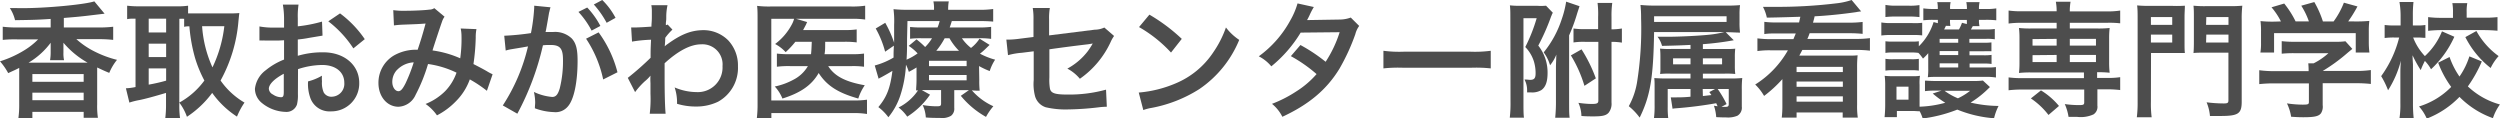 <svg xmlns="http://www.w3.org/2000/svg" width="438.64" height="20.79" viewBox="0 0 438.64 20.79">
  <defs>
    <style>
      .cls-1 {
        fill: #4d4d4d;
      }
    </style>
  </defs>
  <title>アセット 1</title>
  <g id="レイヤー_2" data-name="レイヤー 2">
    <g id="contents">
      <g>
        <path class="cls-1" d="M8.89,3.32c-2.29.16-3.41.18-6.25.22a6.56,6.56,0,0,0-.92-2.13L4,1.43C8.25,1.43,14.9.79,16.55.24l1.8,2.16-2.18.26C14,2.93,13,3,11.2,3.15V4.82h6a20.41,20.41,0,0,0,2.66-.13V7a21.69,21.69,0,0,0-2.66-.13H13.4a14.33,14.33,0,0,0,3.34,2.24,18.38,18.38,0,0,0,3.79,1.39,9.13,9.13,0,0,0-1.36,2.29c-.84-.35-.84-.35-2.12-.95,0,.46,0,.77,0,1.45v5a13.78,13.78,0,0,0,.13,2.38H14.68V19.63h-9v1.08H3.23a16.81,16.81,0,0,0,.14-2.42v-5c0-.61,0-.94,0-1.38-.61.33-1,.48-1.93.92A11.25,11.25,0,0,0,0,10.76,18.88,18.88,0,0,0,4.27,8.82,12.76,12.76,0,0,0,6.69,6.91H3.08A20.64,20.64,0,0,0,.48,7V4.69a20.21,20.21,0,0,0,2.6.13H8.89ZM14.79,11h.59a15.58,15.58,0,0,1-4.25-3.5l0,.25c0,.41,0,.68,0,.94v.55a5.46,5.46,0,0,0,.11,1.32H8.78a7.81,7.81,0,0,0,.11-1.34V8.69c0-.42,0-.73,0-1.19A13.2,13.2,0,0,1,5,11h9.82ZM5.68,14.35h9V13h-9Zm0,3.23h9V16.26h-9Z"/>
        <path class="cls-1" d="M31.46,18.35a16.25,16.25,0,0,0,.13,2.38H29a19.07,19.07,0,0,0,.13-2.38V16.3c-2.2.66-3.7,1.06-4.69,1.26A12.07,12.07,0,0,0,22.7,18l-.61-2.51a9.62,9.62,0,0,0,1.69-.22v-12c-.75,0-1,0-1.47.09V1a16.85,16.85,0,0,0,2,.11H31A12.9,12.9,0,0,0,33,1V2.35c.4,0,.86,0,1.41,0h5.76A17.55,17.55,0,0,0,42,2.29c-.05.28-.09.72-.16,1.38a26,26,0,0,1-3.14,10.46A13.27,13.27,0,0,0,42.9,18a12.72,12.72,0,0,0-1.32,2.46,16,16,0,0,1-4.35-4.16,17.37,17.37,0,0,1-4.43,4.19A9.07,9.07,0,0,0,31.46,18ZM26.09,5.7h3.06V3.28H26.09Zm0,4.31h3.06V7.66H26.09Zm0,4.84a30.65,30.65,0,0,0,3.06-.7V12H26.09ZM31.46,18a13.44,13.44,0,0,0,4.4-3.87,21.61,21.61,0,0,1-1.63-3.94,28.29,28.29,0,0,1-1-5.57c-.42,0-.57,0-.92.09V3.3a8.4,8.4,0,0,0-.84,0Zm4-13.4a20.77,20.77,0,0,0,1.82,7.22A22.69,22.69,0,0,0,39.36,4.6Z"/>
        <path class="cls-1" d="M52.27,16.48a6.68,6.68,0,0,1-.17,1.87,1.94,1.94,0,0,1-2,1.28,6.86,6.86,0,0,1-4.16-1.57,3.23,3.23,0,0,1-1.21-2.48,4.71,4.71,0,0,1,1.9-3.26,11.91,11.91,0,0,1,3.21-1.87l0-3.39-.91.05c-.33,0-.63,0-1.18,0l-1.21,0a5.23,5.23,0,0,0-.55,0,3.13,3.13,0,0,0-.47,0l0-2.47a12.92,12.92,0,0,0,2.66.2c.22,0,.47,0,.77,0l.89,0V3.34A15,15,0,0,0,49.63.81h2.75a13.63,13.63,0,0,0-.13,2.4V4.62a25,25,0,0,0,4.25-.83l.09,2.46-2.34.39c-.72.14-1.16.2-2,.29V9.79a15.27,15.27,0,0,1,4.49-.61c3.67,0,6.29,2.24,6.29,5.36a4.89,4.89,0,0,1-5,5,3.56,3.56,0,0,1-3.61-2.44,7.32,7.32,0,0,1-.37-2.82,9.28,9.28,0,0,0,2.44-1,6.77,6.77,0,0,0,0,1,4.24,4.24,0,0,0,.31,1.94,1.53,1.53,0,0,0,1.39.75,2.26,2.26,0,0,0,2.22-2.45c0-1.89-1.54-3.12-3.89-3.12a13.93,13.93,0,0,0-4.23.73Zm-2.48-3.54c-1.65.88-2.62,1.85-2.62,2.64a1.22,1.22,0,0,0,.72,1,2.62,2.62,0,0,0,1.41.48c.38,0,.49-.19.49-.92ZM62,8.49a19.06,19.06,0,0,0-4.4-4.75l2.06-1.39A18.71,18.71,0,0,1,64,6.87Z"/>
        <path class="cls-1" d="M69,1.78a12.94,12.94,0,0,0,2.23.11c1.32,0,3.28-.09,4.09-.2a1.61,1.61,0,0,0,.88-.26L78,2.93a3,3,0,0,0-.46.92c-.11.27-1.46,4.31-1.65,5a18.09,18.09,0,0,1,4.86,1.38,24.5,24.5,0,0,0,.22-4.07A6.2,6.2,0,0,0,80.83,5l2.77.11a6.8,6.8,0,0,0-.13,1.47,37,37,0,0,1-.4,4.66c.71.36,1.68.86,2.36,1.26a8.75,8.75,0,0,0,1,.53l-1,2.9a22.32,22.32,0,0,0-3-2A10.37,10.37,0,0,1,80,17.76a12.74,12.74,0,0,1-3.33,2.48,8,8,0,0,0-2-2A10.23,10.23,0,0,0,78.1,16a8.88,8.88,0,0,0,2-3.25,16.66,16.66,0,0,0-5-1.52,29.36,29.36,0,0,1-2.18,5.41,3.46,3.46,0,0,1-3,2.09c-2,0-3.52-1.78-3.52-4.18a5.56,5.56,0,0,1,2.72-4.82,7.86,7.86,0,0,1,4.16-1c.58-1.74.84-2.58,1.39-4.6-1.12.09-1.65.11-3.81.19a17.2,17.2,0,0,0-1.74.14Zm.66,10.48a3.07,3.07,0,0,0-.83,2.11c0,.9.48,1.63,1.08,1.63.41,0,.75-.4,1.25-1.39a28.32,28.32,0,0,0,1.43-3.67A4.38,4.38,0,0,0,69.67,12.26Z"/>
        <path class="cls-1" d="M96.34,2.22c-.11.64-.26,1.54-.48,2.73-.07.38-.07.38-.14.66.66,0,1,0,1.37,0a4.24,4.24,0,0,1,3.25,1.16c.75.84,1,1.9,1,3.9,0,3.78-.64,6.8-1.7,8a2.79,2.79,0,0,1-2.44,1A10.35,10.35,0,0,1,93.85,19c0-.42.05-.75.05-1a8.65,8.65,0,0,0-.22-1.87,9.17,9.17,0,0,0,3.21.88c.64,0,1-.42,1.32-1.5a19.57,19.57,0,0,0,.57-5c0-2-.5-2.62-2.2-2.62-.46,0-.81,0-1.32.06a47.25,47.25,0,0,1-4.49,12L88.22,18.5A32.37,32.37,0,0,0,92.64,8.14l-1,.18-2,.33a7.14,7.14,0,0,0-.91.22l-.26-2.6a44.65,44.65,0,0,0,4.69-.46,32.08,32.08,0,0,0,.57-4.45V1l2.86.28a5.75,5.75,0,0,0-.18.69Zm6.69-.9a14.23,14.23,0,0,1,2.31,3.23l-1.54.82a15.07,15.07,0,0,0-2.31-3.28Zm2,4.36a20.45,20.45,0,0,1,3.31,7l-2.51,1.26a20.54,20.54,0,0,0-3-7.15ZM106.44,4A16.27,16.27,0,0,0,104.19.79L105.67,0A12.57,12.57,0,0,1,108,3.13Z"/>
        <path class="cls-1" d="M110.15,13.66a49.94,49.94,0,0,0,4-3.52c0-1.34,0-1.36.08-3.17a24.21,24.21,0,0,0-3.34.33l-.15-2.48c.35,0,.52,0,.72,0,.4,0,1.61-.06,2.84-.15,0-.57.07-.86.07-1.65,0-.42,0-.73,0-.93V1.91a5,5,0,0,0-.09-1l2.84,0a9.68,9.68,0,0,0-.22,2.11c0,.42,0,.42-.07,1v.39a.8.8,0,0,0,.31-.11l.84.9a9.91,9.91,0,0,0-1.26,1.43,14.24,14.24,0,0,1-.09,1.5l0,0a3.77,3.77,0,0,1,.53-.42c2.4-1.74,4.18-2.42,6.33-2.42a6.13,6.13,0,0,1,4.29,1.8,6.43,6.43,0,0,1,1.7,4.54,6.77,6.77,0,0,1-3.5,6.22,8.77,8.77,0,0,1-3.92.84,11.21,11.21,0,0,1-3.27-.48,8.3,8.3,0,0,0-.42-2.87,10,10,0,0,0,3.91.82,4.33,4.33,0,0,0,4.49-4.56,3.52,3.52,0,0,0-3.76-3.82c-1.83,0-4,1.12-6.4,3.32l0,2.29c0,3.14.07,5.61.18,6.57H114a21.94,21.94,0,0,0,.13-3.52V14.57a9.82,9.82,0,0,1,0-1.3h0a6.71,6.71,0,0,1-1,1,13.22,13.22,0,0,0-1.7,1.89Z"/>
        <path class="cls-1" d="M139.55,7.33a15,15,0,0,1-1.7,1.82A6.9,6.9,0,0,0,136,7.72a10.28,10.28,0,0,0,3-3.56,4.58,4.58,0,0,0,.33-.86h-4V17.63h14.35a16.16,16.16,0,0,0,2.44-.14V20a13.9,13.9,0,0,0-2.42-.16H135.34v.91h-2.55a20.38,20.38,0,0,0,.13-2.56V3.39c0-1,0-1.67-.08-2.36a17.05,17.05,0,0,0,2.37.11h14.13A15.3,15.3,0,0,0,151.8,1V3.43a14.59,14.59,0,0,0-2.4-.13h-9.72l1.94.57a3.52,3.52,0,0,0-.18.4c-.18.35-.18.35-.53,1h7.24a13.29,13.29,0,0,0,2.16-.11V7.44a15.58,15.58,0,0,0-2.14-.11h-3.39a4.55,4.55,0,0,1,0,.48c0,.64,0,1.08-.11,1.7h4.82a14.68,14.68,0,0,0,2.11-.11v2.31a14.19,14.19,0,0,0-2.18-.11h-4.11c1.12,1.76,3,2.75,6.42,3.36a8.86,8.86,0,0,0-1.14,2.33c-3.56-1-5.52-2.26-6.95-4.48-1.19,2.11-3.17,3.49-6.36,4.48a6.81,6.81,0,0,0-1.34-2.11,11.94,11.94,0,0,0,3.3-1.21,6.16,6.16,0,0,0,2.51-2.37h-3.06a16.11,16.11,0,0,0-2.38.11V9.4a17.56,17.56,0,0,0,2.42.11h3.57c.08-.8.08-1,.13-2.18Z"/>
        <path class="cls-1" d="M171.82,14a16.46,16.46,0,0,0,.07,1.91c-.46,0-.77,0-1.37-.06a10.94,10.94,0,0,0,3.77,2.79A10.51,10.51,0,0,0,173,20.51a15.47,15.47,0,0,1-4.42-3.7l1.43-1h-2.58v3.12a1.55,1.55,0,0,1-.57,1.39,3.07,3.07,0,0,1-1.93.37c-.8,0-1.59,0-2.49-.08a5.94,5.94,0,0,0-.55-2.18,14.82,14.82,0,0,0,2.4.22c.72,0,.83-.07.83-.53V15.8h-2.39c-.45,0-.58,0-1,0l1.45.81a13.86,13.86,0,0,1-4,3.86,7.23,7.23,0,0,0-1.52-1.61,8.91,8.91,0,0,0,3.41-3l-.33,0c0-.55.07-.9.07-1.89V11.84c-.42.26-.64.39-1.35.77a8.47,8.47,0,0,0-.5-1.26,20.59,20.59,0,0,1-1,5.42,11.81,11.81,0,0,1-2.09,3.8,8.49,8.49,0,0,0-1.76-1.78c1.48-1.76,2.09-3.34,2.47-6.36-.64.4-1.5.88-2,1.15a1.89,1.89,0,0,0-.42.24l-.68-2.33a13.14,13.14,0,0,0,3.3-1.39c0-.75,0-1.08.06-2.09L155.3,9.07A17,17,0,0,0,153.65,5l1.67-1a19.47,19.47,0,0,1,1.56,3.5V6.69c0-.38,0-1.63,0-2.33a16.11,16.11,0,0,0-.11-2.75,24.73,24.73,0,0,0,2.71.11h4.4V1.56a5.71,5.71,0,0,0-.11-1.32h2.7a7.67,7.67,0,0,0-.11,1.32v.16h5.22a17.27,17.27,0,0,0,2.68-.14V3.79a23.79,23.79,0,0,0-2.42-.09H167c-.17.55-.24.77-.37,1.12h5a15.93,15.93,0,0,0,2.27-.11V6.82a14.27,14.27,0,0,0-2.18-.11h-2.95a7.58,7.58,0,0,0,1.6,1.7,6.4,6.4,0,0,0,1.5-1.63l1.76,1.1c-.86.83-1,1-1.69,1.54a12.82,12.82,0,0,0,2.66,1.05,8,8,0,0,0-.95,2,13.75,13.75,0,0,1-1.87-.88ZM159.15,6.82c0,1.32,0,2.33-.09,3.65A10.05,10.05,0,0,0,161,9.37a8.39,8.39,0,0,0-1.56-1.32l1.37-1.14a14.35,14.35,0,0,1,1.51,1.34,7.75,7.75,0,0,0,1.21-1.54h-1.85a15.12,15.12,0,0,0-2,.09V4.73a16.67,16.67,0,0,0,2.11.09h2.71a7.73,7.73,0,0,0,.37-1.12h-5.65ZM163,11.6h6.6v-.93H163Zm0,2.5h6.6v-.94H163Zm5.26-5.19a10.48,10.48,0,0,1-1.67-2.2h-.84a13.37,13.37,0,0,1-1.47,2.2Z"/>
        <path class="cls-1" d="M195.47,6.31a6.33,6.33,0,0,0-.61,1.08,16.05,16.05,0,0,1-5.39,6.43,7.2,7.2,0,0,0-2.2-1.78,11.24,11.24,0,0,0,3.63-3.11,15.38,15.38,0,0,0,.83-1.3c-.35.07-.5.09-.83.14q-3.35.39-6.78.88V13.6a9.08,9.08,0,0,0,.09,1.89c.15.86.86,1.1,3.1,1.1a24.29,24.29,0,0,0,6.75-.86l.14,3a11.92,11.92,0,0,0-1.35.09,50.12,50.12,0,0,1-5.45.38,15.28,15.28,0,0,1-3.92-.38,2.87,2.87,0,0,1-1.89-2,8.47,8.47,0,0,1-.22-2.78V9l-2.07.26a12.44,12.44,0,0,0-2.44.42l-.29-2.73c.24,0,.42,0,.53,0A16.89,16.89,0,0,0,179,6.78l2.33-.29v-3a10.91,10.91,0,0,0-.13-2.09h3a10.65,10.65,0,0,0-.13,2V6.21l8-1a4,4,0,0,0,1.69-.38Z"/>
        <path class="cls-1" d="M199.8,16.24a21,21,0,0,0,6.52-1.63,14.7,14.7,0,0,0,6.53-5.39,18.38,18.38,0,0,0,2.25-4.4A9.57,9.57,0,0,0,217.43,7a19.26,19.26,0,0,1-7,8.63,23.72,23.72,0,0,1-8.38,3.3,7.75,7.75,0,0,0-1.45.38Zm1.87-13.67a30.9,30.9,0,0,1,5.68,4.25l-1.89,2.4a23.38,23.38,0,0,0-5.61-4.47Z"/>
        <path class="cls-1" d="M238.48,4.55A4.14,4.14,0,0,0,237.8,6,35.86,35.86,0,0,1,235,12.08c-2.24,3.65-5.34,6.25-10,8.41a7,7,0,0,0-1.82-2.27,22.17,22.17,0,0,0,4.29-2.2A16,16,0,0,0,231,13a25.34,25.34,0,0,0-4.51-3.15l1.68-1.95a29.26,29.26,0,0,1,4.42,2.94,21,21,0,0,0,2.46-5.19l-6.84.07a22.84,22.84,0,0,1-5.15,5.92,7,7,0,0,0-2.2-1.76,18.92,18.92,0,0,0,5.52-6.28,13.38,13.38,0,0,0,1.28-3l2.86.63a12.88,12.88,0,0,0-.66,1.24,10.26,10.26,0,0,1-.53,1.05c.35,0,.35,0,5.72-.09A5.71,5.71,0,0,0,237,3.08Z"/>
        <path class="cls-1" d="M242.73,8.91a21.47,21.47,0,0,0,3.56.16H258a21.47,21.47,0,0,0,3.56-.16V12a24.08,24.08,0,0,0-3.58-.11H246.31a24.08,24.08,0,0,0-3.58.11Z"/>
        <path class="cls-1" d="M265,3c0-.79,0-1.4-.08-2.06a15.45,15.45,0,0,0,1.82.08h3A9.36,9.36,0,0,0,271.26,1l1.19,1.23a3.16,3.16,0,0,1-.16.31c0,.06-.06.17-.13.33A38.69,38.69,0,0,1,269.9,8a7.58,7.58,0,0,1,1.63,4.8c0,1.51-.33,2.46-1.08,3a3.13,3.13,0,0,1-1.87.41h-.64v-.26a4,4,0,0,0-.46-2c.52,0,.74.06,1,.06.7,0,.95-.28.95-1.14a7.11,7.11,0,0,0-.31-2.13,6.36,6.36,0,0,0-1.5-2.49,28.8,28.8,0,0,0,2-5.06H267.3V18c0,1.1,0,2.07.09,2.64H264.9a21.87,21.87,0,0,0,.13-2.75Zm8,9.27c0-.77,0-.77.07-2.69a6.93,6.93,0,0,1-1.1,1.87,7.2,7.2,0,0,0-1.12-2.26,18.07,18.07,0,0,0,3.19-5.9,16.75,16.75,0,0,0,.75-3l2.35.8c-.09.26-.26.79-.4,1.21a31.11,31.11,0,0,1-1.43,3.91V17.8c0,1.58,0,2.16.09,2.86h-2.53a27.83,27.83,0,0,0,.13-3Zm5,2.79a22.48,22.48,0,0,0-2.38-5.34l1.87-1.06A25.79,25.79,0,0,1,280,13.75Zm0-7.72a11.46,11.46,0,0,0-1.92.11V5a12.09,12.09,0,0,0,2.05.11h2.27V3A15.82,15.82,0,0,0,280.3.51h2.58A16.36,16.36,0,0,0,282.75,3V5.15A11.5,11.5,0,0,0,284.57,5V7.48a9.51,9.51,0,0,0-1.82-.13V18a2.51,2.51,0,0,1-.51,1.78c-.44.49-1.1.64-2.62.64-.74,0-1.3,0-2.15-.07a5.9,5.9,0,0,0-.53-2.31,16.62,16.62,0,0,0,2.29.2c1,0,1.21-.11,1.21-.61V7.35Z"/>
        <path class="cls-1" d="M296.61,15.62h-4v3.1a15.57,15.57,0,0,0,.09,2H290.2a16.87,16.87,0,0,0,.11-2.32V15.47c0-.84,0-1.32-.06-1.76.55,0,.9.06,2,.06h4.36v-.85h-3.53a13.77,13.77,0,0,0-1.8.06l.05-.57c0-.15,0-.48,0-.9V10c0-.37,0-.88-.07-1.47a15.36,15.36,0,0,0,2,.06h3.35V7.88c-1.65.08-2.4.11-5,.17a4.28,4.28,0,0,0-.79-1.6c.81,0,1.25,0,1.65,0,2.27,0,5.79-.18,7.52-.37a17.87,17.87,0,0,0,2.53-.45h-12.3c-.13,8-.66,11.2-2.53,15a10.8,10.8,0,0,0-1.91-2,13.06,13.06,0,0,0,1.43-4.07,59.46,59.46,0,0,0,.73-11.36,20,20,0,0,0-.11-2.33,25.63,25.63,0,0,0,2.88.11h12A25.2,25.2,0,0,0,305.3.9a11.74,11.74,0,0,0-.09,1.67V3.94a13,13,0,0,0,.09,1.78c-.77,0-1.41-.07-2.51-.07l1.41,1.41a50,50,0,0,1-5.42.69V8.6h3.77c.88,0,1.38,0,1.91-.06a12.25,12.25,0,0,0-.07,1.54v1.43a11.44,11.44,0,0,0,.07,1.47,15.08,15.08,0,0,0-1.83-.06h-3.85v.85h4.76a19.76,19.76,0,0,0,2.15-.08,16.8,16.8,0,0,0-.08,2V18.7a1.63,1.63,0,0,1-.78,1.61,4.32,4.32,0,0,1-2,.29c-.48,0-.79,0-1.71-.05a7.85,7.85,0,0,0-.4-2c.31.05.42.07.64.09l-.24-.53a71.86,71.86,0,0,1-7.16.9,3.3,3.3,0,0,0-.5.07l-.31-2a9.93,9.93,0,0,0,1.12,0c.62,0,1.17,0,2.34-.11Zm6.33-11.77v-1H290.22v1Zm-9.39,6.38v1.06h3.06V10.23Zm5.23,1.06h3.37V10.23h-3.37Zm0,5.56,1.5-.17-.37-.53,1-.53h-2.16Zm2.6-1.23a18.35,18.35,0,0,1,1.56,2.64l-.9.49c.33,0,.53,0,.7,0,.44,0,.58-.11.58-.48V15.62Z"/>
        <path class="cls-1" d="M315.66,3.94l.22-1c-3.35.11-5.31.15-5.88.15a6.93,6.93,0,0,0-.68-1.89l1.65,0A86.37,86.37,0,0,0,322.5.55,12.3,12.3,0,0,0,324.88,0l1.67,2a6.55,6.55,0,0,0-.88.13c-2.29.33-5,.62-7.28.73-.11.46-.11.48-.29,1.12h6.36a20.25,20.25,0,0,0,2.35-.13V5.94a21.76,21.76,0,0,0-2.18-.11h-7.12c-.16.44-.22.62-.4,1h8.54a18.69,18.69,0,0,0,2.44-.14v2.2a19.52,19.52,0,0,0-2.44-.13h-9.42c-.29.57-.35.66-.53,1h8.16c1.13,0,1.57,0,2.07-.06a20.13,20.13,0,0,0-.09,2.18v6.51a14.17,14.17,0,0,0,.12,2.24h-2.65v-.9h-8.09v.9h-2.6a17.61,17.61,0,0,0,.11-2.24V13.88a21.88,21.88,0,0,1-3.21,2.95,9,9,0,0,0-1.56-2,16.9,16.9,0,0,0,5.74-6h-2.95a14.81,14.81,0,0,0-2.4.13V6.73a18.7,18.7,0,0,0,2.4.14h3.92c.17-.44.28-.66.41-1h-3.34c-.88,0-1.52,0-2.18.11V3.83a15.32,15.32,0,0,0,2.18.11Zm-.44,7.79v.92h8.12v-.92Zm0,2.57v.93h8.12V14.3Zm0,2.6v.94h8.12V16.9Z"/>
        <path class="cls-1" d="M330.09,3.94a9.59,9.59,0,0,0,1.78.11h3.61A11.12,11.12,0,0,0,337.26,4V6.21a12.6,12.6,0,0,0-1.67-.07h-3.72a12.62,12.62,0,0,0-1.78.09Zm19.05,11.33A17.68,17.68,0,0,1,345.75,18a22.61,22.61,0,0,0,4.91.59,9.29,9.29,0,0,0-.79,2.16,21.23,21.23,0,0,1-6.45-1.52,25.14,25.14,0,0,1-6.07,1.56,7,7,0,0,0-.53-1.27c-.48,0-.84-.05-1.25-.05h-2.75v1.08h-2.16c.07-.66.11-1.45.11-2.14V15a12.84,12.84,0,0,0-.09-1.7,12.21,12.21,0,0,0,1.48.07h3.38a7.47,7.47,0,0,0,1.33-.07,8.27,8.27,0,0,0-.07,1.59v3.83a19.14,19.14,0,0,0,4.51-.69,17.18,17.18,0,0,1-2.2-1.62l1.54-.51h-1.1a13,13,0,0,0-1.8.09V14.15c.44,0,.92.06,1.8.06h6.71a11.55,11.55,0,0,0,1.65-.08Zm-3.56-3.43h3.12a10.26,10.26,0,0,0,1.5-.07V13.6a9.92,9.92,0,0,0-1.78-.11h-8.65c-.64,0-1,0-1.52.06a10.64,10.64,0,0,0,.07-1.58V10.43c0-.15,0-.7,0-1.1a9.7,9.7,0,0,1-.92.95,8,8,0,0,0-.8-1,8,8,0,0,0-1.31-.07H332.2a7.94,7.94,0,0,0-1.39.07V7.24a9.11,9.11,0,0,0,1.39.06h3.13a8.09,8.09,0,0,0,1.34-.06v.88a10.07,10.07,0,0,0,2.59-4.25l.75.2V3.48h-.88a15.07,15.07,0,0,0-1.67.08V1.47a13.82,13.82,0,0,0,1.87.11H340a5.56,5.56,0,0,0-.09-1.21h2.34a4.19,4.19,0,0,0-.09,1.21h2.95A5.54,5.54,0,0,0,345,.37h2.33a4.82,4.82,0,0,0-.11,1.21h1.14a10.59,10.59,0,0,0,1.9-.11V3.56a16.05,16.05,0,0,0-1.87-.08h-1.17a4.45,4.45,0,0,0,.09,1.1h-1.17c-.15.28-.22.39-.33.59h2.53A9.53,9.53,0,0,0,350,5.08V6.89a9,9,0,0,0-1.62-.07h-2.84V7.5H348a10.51,10.51,0,0,0,1.41-.06V9A11.7,11.7,0,0,0,348,9h-2.44v.7H348a8.74,8.74,0,0,0,1.43-.07v1.59a9.08,9.08,0,0,0-1.43-.07h-2.42ZM330.81.86A9.58,9.58,0,0,0,332.6,1H335a9.59,9.59,0,0,0,1.78-.11V3A14.12,14.12,0,0,0,335,2.9H332.6a15,15,0,0,0-1.79.09Zm0,9.46a7.82,7.82,0,0,0,1.39.07h3.1a7.13,7.13,0,0,0,1.37-.07v2.07a7.76,7.76,0,0,0-1.39-.07h-3.1a7.81,7.81,0,0,0-1.37.07Zm1.94,7.17h2.11V15.21h-2.11ZM343.58,6.82h-3.26V7.5h3.26Zm0,2.14h-3.26v.7h3.26Zm-3.26,2.15v.73h3.26v-.73Zm1.1-6.58c-.07.16-.07.16-.31.64h2.6A6.8,6.8,0,0,0,344.24,4l.85.22a5.78,5.78,0,0,0,0-.72h-2.95a6,6,0,0,0,.06,1.05Zm-.24,11.4a11,11,0,0,0,2.35,1.32,10.65,10.65,0,0,0,2.14-1.32Z"/>
        <path class="cls-1" d="M354.75,4a16.8,16.8,0,0,0-2.33.13V1.85a16,16,0,0,0,2.37.13h6.06a8.75,8.75,0,0,0-.14-1.67h2.58A9.36,9.36,0,0,0,363.16,2h6.47A13.6,13.6,0,0,0,372,1.85V4.09A16.69,16.69,0,0,0,369.67,4h-6.51V5h4.9a17.47,17.47,0,0,0,2.09-.09,16,16,0,0,0-.09,1.76V11a16,16,0,0,0,.09,1.76,19.67,19.67,0,0,0-2.2-.09v1h1.7a13.53,13.53,0,0,0,2.35-.13v2.26a19,19,0,0,0-2.31-.13H368v2.86a1.58,1.58,0,0,1-.68,1.54,5.42,5.42,0,0,1-2.86.44l-1.52,0a8.93,8.93,0,0,0-.66-2.25,17.71,17.71,0,0,0,2.47.18c.81,0,.94-.07.94-.51V15.71H354.75a19.14,19.14,0,0,0-2.33.13V13.58a17.52,17.52,0,0,0,2.37.13h10.85v-1h-9.31a18.66,18.66,0,0,0-2.09.09,14.5,14.5,0,0,0,.09-1.76V6.67a14.29,14.29,0,0,0-.09-1.76,17.7,17.7,0,0,0,2.09.09h4.52V4Zm4.67,16.17a13.18,13.18,0,0,0-3.09-2.9l1.77-1.41a12.74,12.74,0,0,1,3.16,2.73Zm-2.8-13.31V8h4.23V6.82Zm0,2.82v1.21h4.23V9.64ZM363.16,8h4.59V6.82h-4.59Zm0,2.89h4.59V9.64h-4.59Z"/>
        <path class="cls-1" d="M377.39,17.87a18.91,18.91,0,0,0,.13,2.7h-2.6a20.55,20.55,0,0,0,.14-2.73V3.43c0-1.16,0-1.78-.09-2.48a21.43,21.43,0,0,0,2.24.08h3.9A20.35,20.35,0,0,0,383.35,1c0,.61-.06,1.18-.06,2V7.3c0,1,0,1.48.06,2-.53,0-1.25,0-2,0h-3.94Zm0-13.51h3.74V3h-3.74Zm0,3.1h3.74V6.07h-3.74Zm15.93,10.38c0,2.12-.6,2.51-3.76,2.51l-1.81,0a8,8,0,0,0-.59-2.4,24.15,24.15,0,0,0,3,.2c.68,0,.83-.09.83-.55V9.24h-4.13c-.79,0-1.56,0-2,.07.05-.51.07-1.06.07-2V3c0-.75,0-1.36-.07-2a21,21,0,0,0,2.25.08h4.09A22.52,22.52,0,0,0,393.43,1a19.14,19.14,0,0,0-.11,2.46ZM387.07,4.36H391V3h-3.89Zm0,3.1H391V6.07h-3.89Z"/>
        <path class="cls-1" d="M399.08,14.63a23.12,23.12,0,0,0-2.68.13V12.32a18.42,18.42,0,0,0,2.66.16h6v-.16a11.39,11.39,0,0,0-.06-1.21h.94a11.48,11.48,0,0,0,2.6-1.78h-6a20.61,20.61,0,0,0-2.2.09V7.22a17.33,17.33,0,0,0,2.22.11h7.28a10.72,10.72,0,0,0,1.68-.09l1.21,1.34-.8.66a30.15,30.15,0,0,1-4.4,3.21v0h5.75a17.9,17.9,0,0,0,2.7-.16v2.44a23.34,23.34,0,0,0-2.73-.13h-5.72v3.85a2.15,2.15,0,0,1-.28,1.39c-.38.55-1.12.73-3.1.73-.29,0-1,0-2.16-.09a8.19,8.19,0,0,0-.73-2.34,19.19,19.19,0,0,0,2.73.22c1,0,1.12-.06,1.12-.5V14.63ZM400.2,3.76a12.09,12.09,0,0,0-1.65-2.48l2.23-.66a16.59,16.59,0,0,1,2,3.14h2.33A13.08,13.08,0,0,0,403.77,1l2.29-.64a17.31,17.31,0,0,1,1.51,3.41h1.87a14.32,14.32,0,0,0,1.81-3.3l2.38.66A22.51,22.51,0,0,1,412,3.76h1a25.22,25.22,0,0,0,2.71-.09,15,15,0,0,0-.09,1.83V7.55a14.63,14.63,0,0,0,.11,1.67h-2.4V5.81H399V9.22h-2.4a9.45,9.45,0,0,0,.11-1.69v-2a13.86,13.86,0,0,0-.09-1.83,20.71,20.71,0,0,0,2.6.09Z"/>
        <path class="cls-1" d="M430.63,6.45a17.61,17.61,0,0,1-4.09,5.7,7,7,0,0,0-1.08-1.46,15,15,0,0,0-.73,1.61,20.87,20.87,0,0,1-1.43-2.6c0,.4,0,.4.07,1.61,0,.09,0,1.21,0,1.45v5.33a23.51,23.51,0,0,0,.13,2.7H421a16.2,16.2,0,0,0,.16-2.7V13.58l0-1.13s0-.61.09-1.8A18,18,0,0,1,419,15.84a14.73,14.73,0,0,0-1.21-2.48,19.66,19.66,0,0,0,3.16-6.78h-.85a12.28,12.28,0,0,0-1.7.09V4.38a11.59,11.59,0,0,0,1.7.09h1.1V2.64A14.61,14.61,0,0,0,421,.35h2.46a20.21,20.21,0,0,0-.11,2.29V4.47h.88a7.19,7.19,0,0,0,1.32-.09V6.64c-.46,0-.81-.06-1.28-.06h-.87a9.92,9.92,0,0,0,2.06,3.26,11.94,11.94,0,0,0,3-4.34Zm4.82,4.33A23,23,0,0,1,433,15.16a13.26,13.26,0,0,0,5.63,3.17,8.61,8.61,0,0,0-1.23,2.4A15.56,15.56,0,0,1,431.53,17a16,16,0,0,1-5.74,3.81,7.86,7.86,0,0,0-1.36-2.13,13.35,13.35,0,0,0,5.65-3.43A17.52,17.52,0,0,1,427.79,11l2-1a14.17,14.17,0,0,0,1.74,3.43,13.09,13.09,0,0,0,1.74-3.54ZM430.39,2.2a8.54,8.54,0,0,0-.11-1.65h2.62a7.92,7.92,0,0,0-.11,1.61V3.1h3A17.84,17.84,0,0,0,438.2,3V5.39c-.73-.06-1.48-.11-2.44-.11H428.5a21.42,21.42,0,0,0-2.47.13V3a18,18,0,0,0,2.44.13h1.92Zm4.11,3.24a13.34,13.34,0,0,0,3.9,4.4A8.77,8.77,0,0,0,437,11.93a16,16,0,0,1-4.44-5.42Z"/>
      </g>
    </g>
  </g>
</svg>

